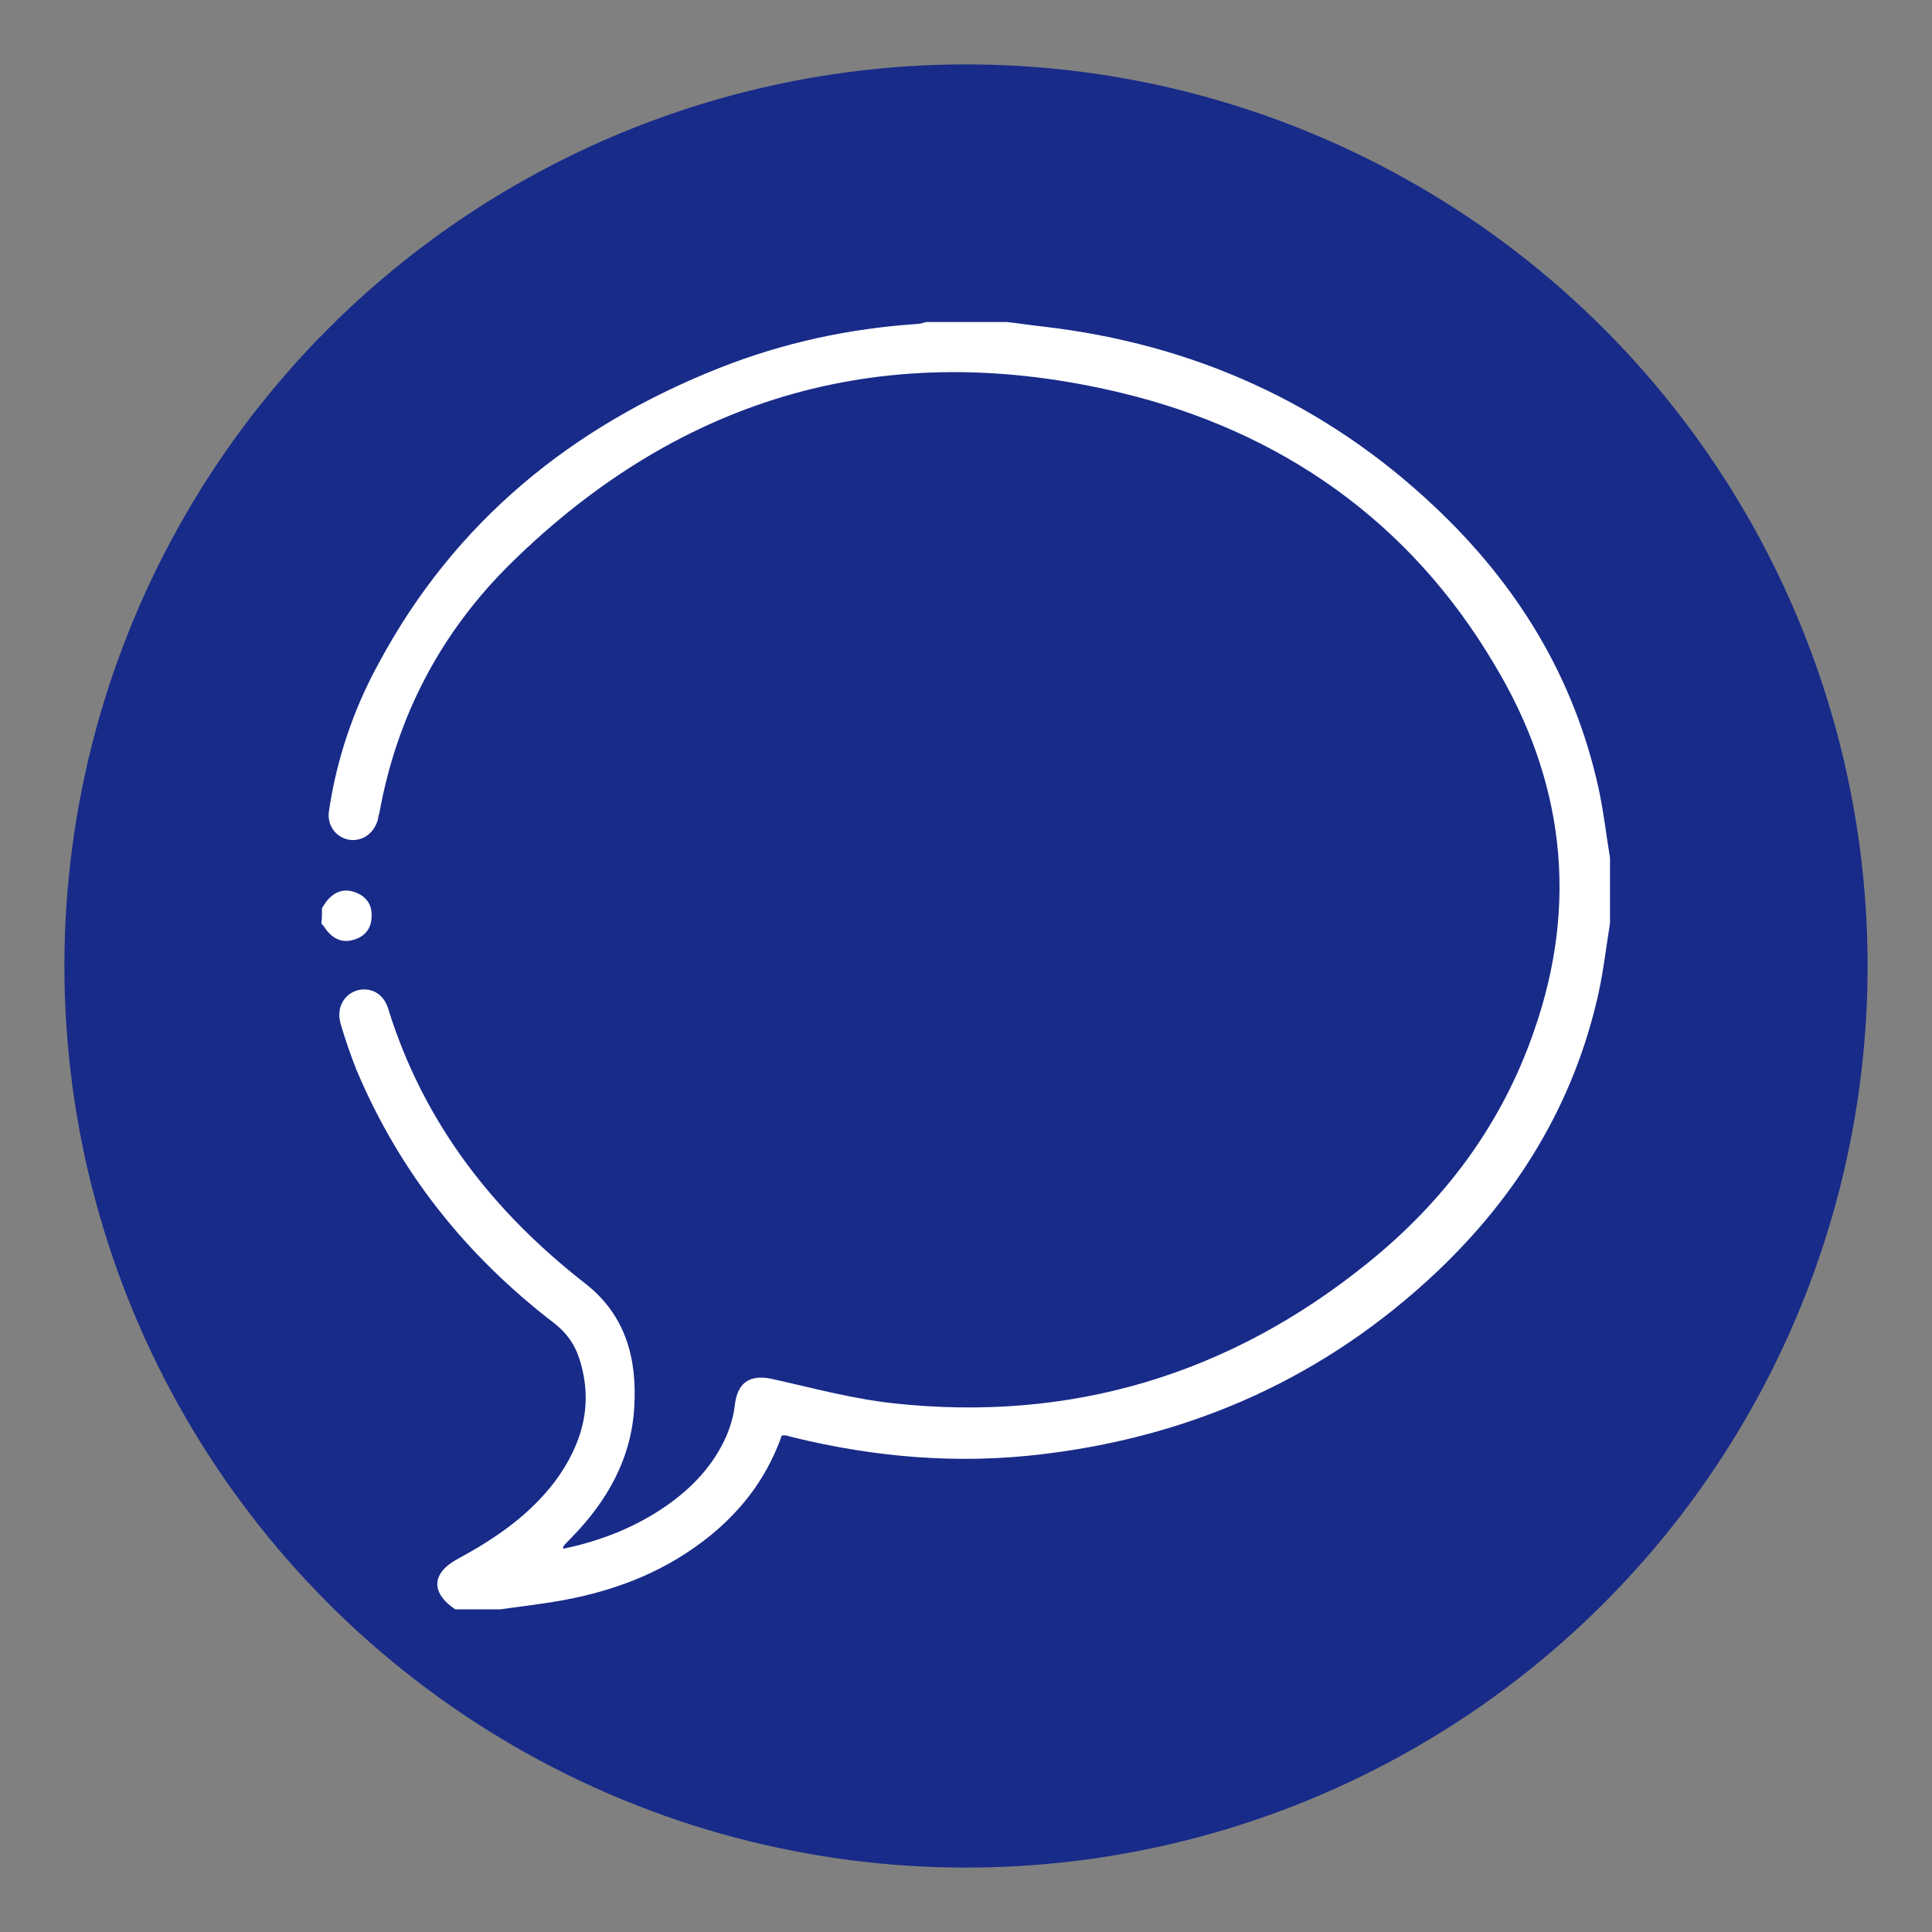 <svg xmlns="http://www.w3.org/2000/svg" xmlns:xlink="http://www.w3.org/1999/xlink" id="Lag_1" x="0px" y="0px" viewBox="0 0 300 300" style="enable-background:new 0 0 300 300;" xml:space="preserve"><rect x="0" y="0" width="300" height="300" fill="#808080" stroke="none"/><style type="text/css">	.st0{fill:#182B89;}	.st1{fill:#FFFFFF;}</style><circle class="st0" cx="150" cy="150" r="140"></circle><g>	<path class="st1" d="M250,143.4c-0.6,3.6-1,7.3-1.8,10.9c-3.8,17.1-12.6,31.4-25.2,43.3c-17.2,16.2-37.7,25.4-61.1,28.2  c-13.1,1.6-26,0.5-38.7-2.6c-0.4-0.1-0.8-0.2-1.1-0.3c-0.2,0-0.4,0-0.7,0c-3,8.5-8.8,14.7-16.5,19.3c-6.6,3.9-13.8,5.9-21.4,6.9  c-1.9,0.3-3.8,0.5-5.8,0.8c-2.3,0-4.7,0-7,0c-3.9-2.6-3.7-5.7,0.5-7.9c5.7-3.1,11-6.7,15-12c4.2-5.7,6-11.9,3.8-18.9  c-0.7-2.3-2-4.1-3.9-5.6C72.4,195,62,182,55.3,166c-0.9-2.3-1.7-4.6-2.4-7c-0.7-2.4,0.4-4.5,2.5-5.2c2.2-0.6,4.2,0.5,4.9,2.9  c5.5,17.7,16.3,31.5,30.7,42.7c6.2,4.9,7.9,11.6,7.5,18.9c-0.4,8.1-4.2,14.8-9.8,20.5c-0.4,0.4-0.8,0.8-1.2,1.3c0,0,0,0.1-0.1,0.4  c5.8-1.2,11.2-3.3,16.1-6.7c4-2.8,7.2-6.2,9.2-10.6c0.7-1.6,1.2-3.3,1.4-5c0.4-3.5,2.3-4.8,5.7-4.1c6.3,1.4,12.5,3.1,18.9,3.8  c27.5,3,52.2-4.4,73.7-21.8c11.9-9.6,20.8-21.5,25.8-36c7-20,4.6-39.1-6.2-57C218.9,81,199,67,174.1,61  c-36.2-8.7-68.1,0.3-94.7,26.4c-10.9,10.7-17.8,23.8-20.5,38.9c-0.1,0.3-0.2,0.6-0.2,0.9c-0.6,2.2-2.4,3.5-4.5,3.2  c-2.1-0.4-3.5-2.3-3.1-4.6c1.2-8,3.8-15.7,7.7-22.8c11.8-22,30-36.8,53-45.9c9.9-3.9,20.1-6.1,30.7-6.8c0.4,0,0.9-0.2,1.3-0.3  c4.2,0,8.3,0,12.5,0c1.9,0.2,3.7,0.5,5.6,0.7c23.4,2.7,43.9,11.9,61,28.1c12.7,12,21.5,26.3,25.3,43.5c0.8,3.6,1.2,7.3,1.8,10.9  C250,136.6,250,140,250,143.4z"></path>	<path class="st1" d="M50,141c0.2-0.3,0.4-0.6,0.6-0.9c1.1-1.5,2.6-2.2,4.4-1.6c1.8,0.6,2.8,1.9,2.7,3.8c0,1.8-1,3.1-2.7,3.6  c-1.8,0.6-3.3-0.1-4.4-1.6c-0.2-0.3-0.4-0.6-0.7-0.9C50,142.6,50,141.8,50,141z"></path></g></svg>